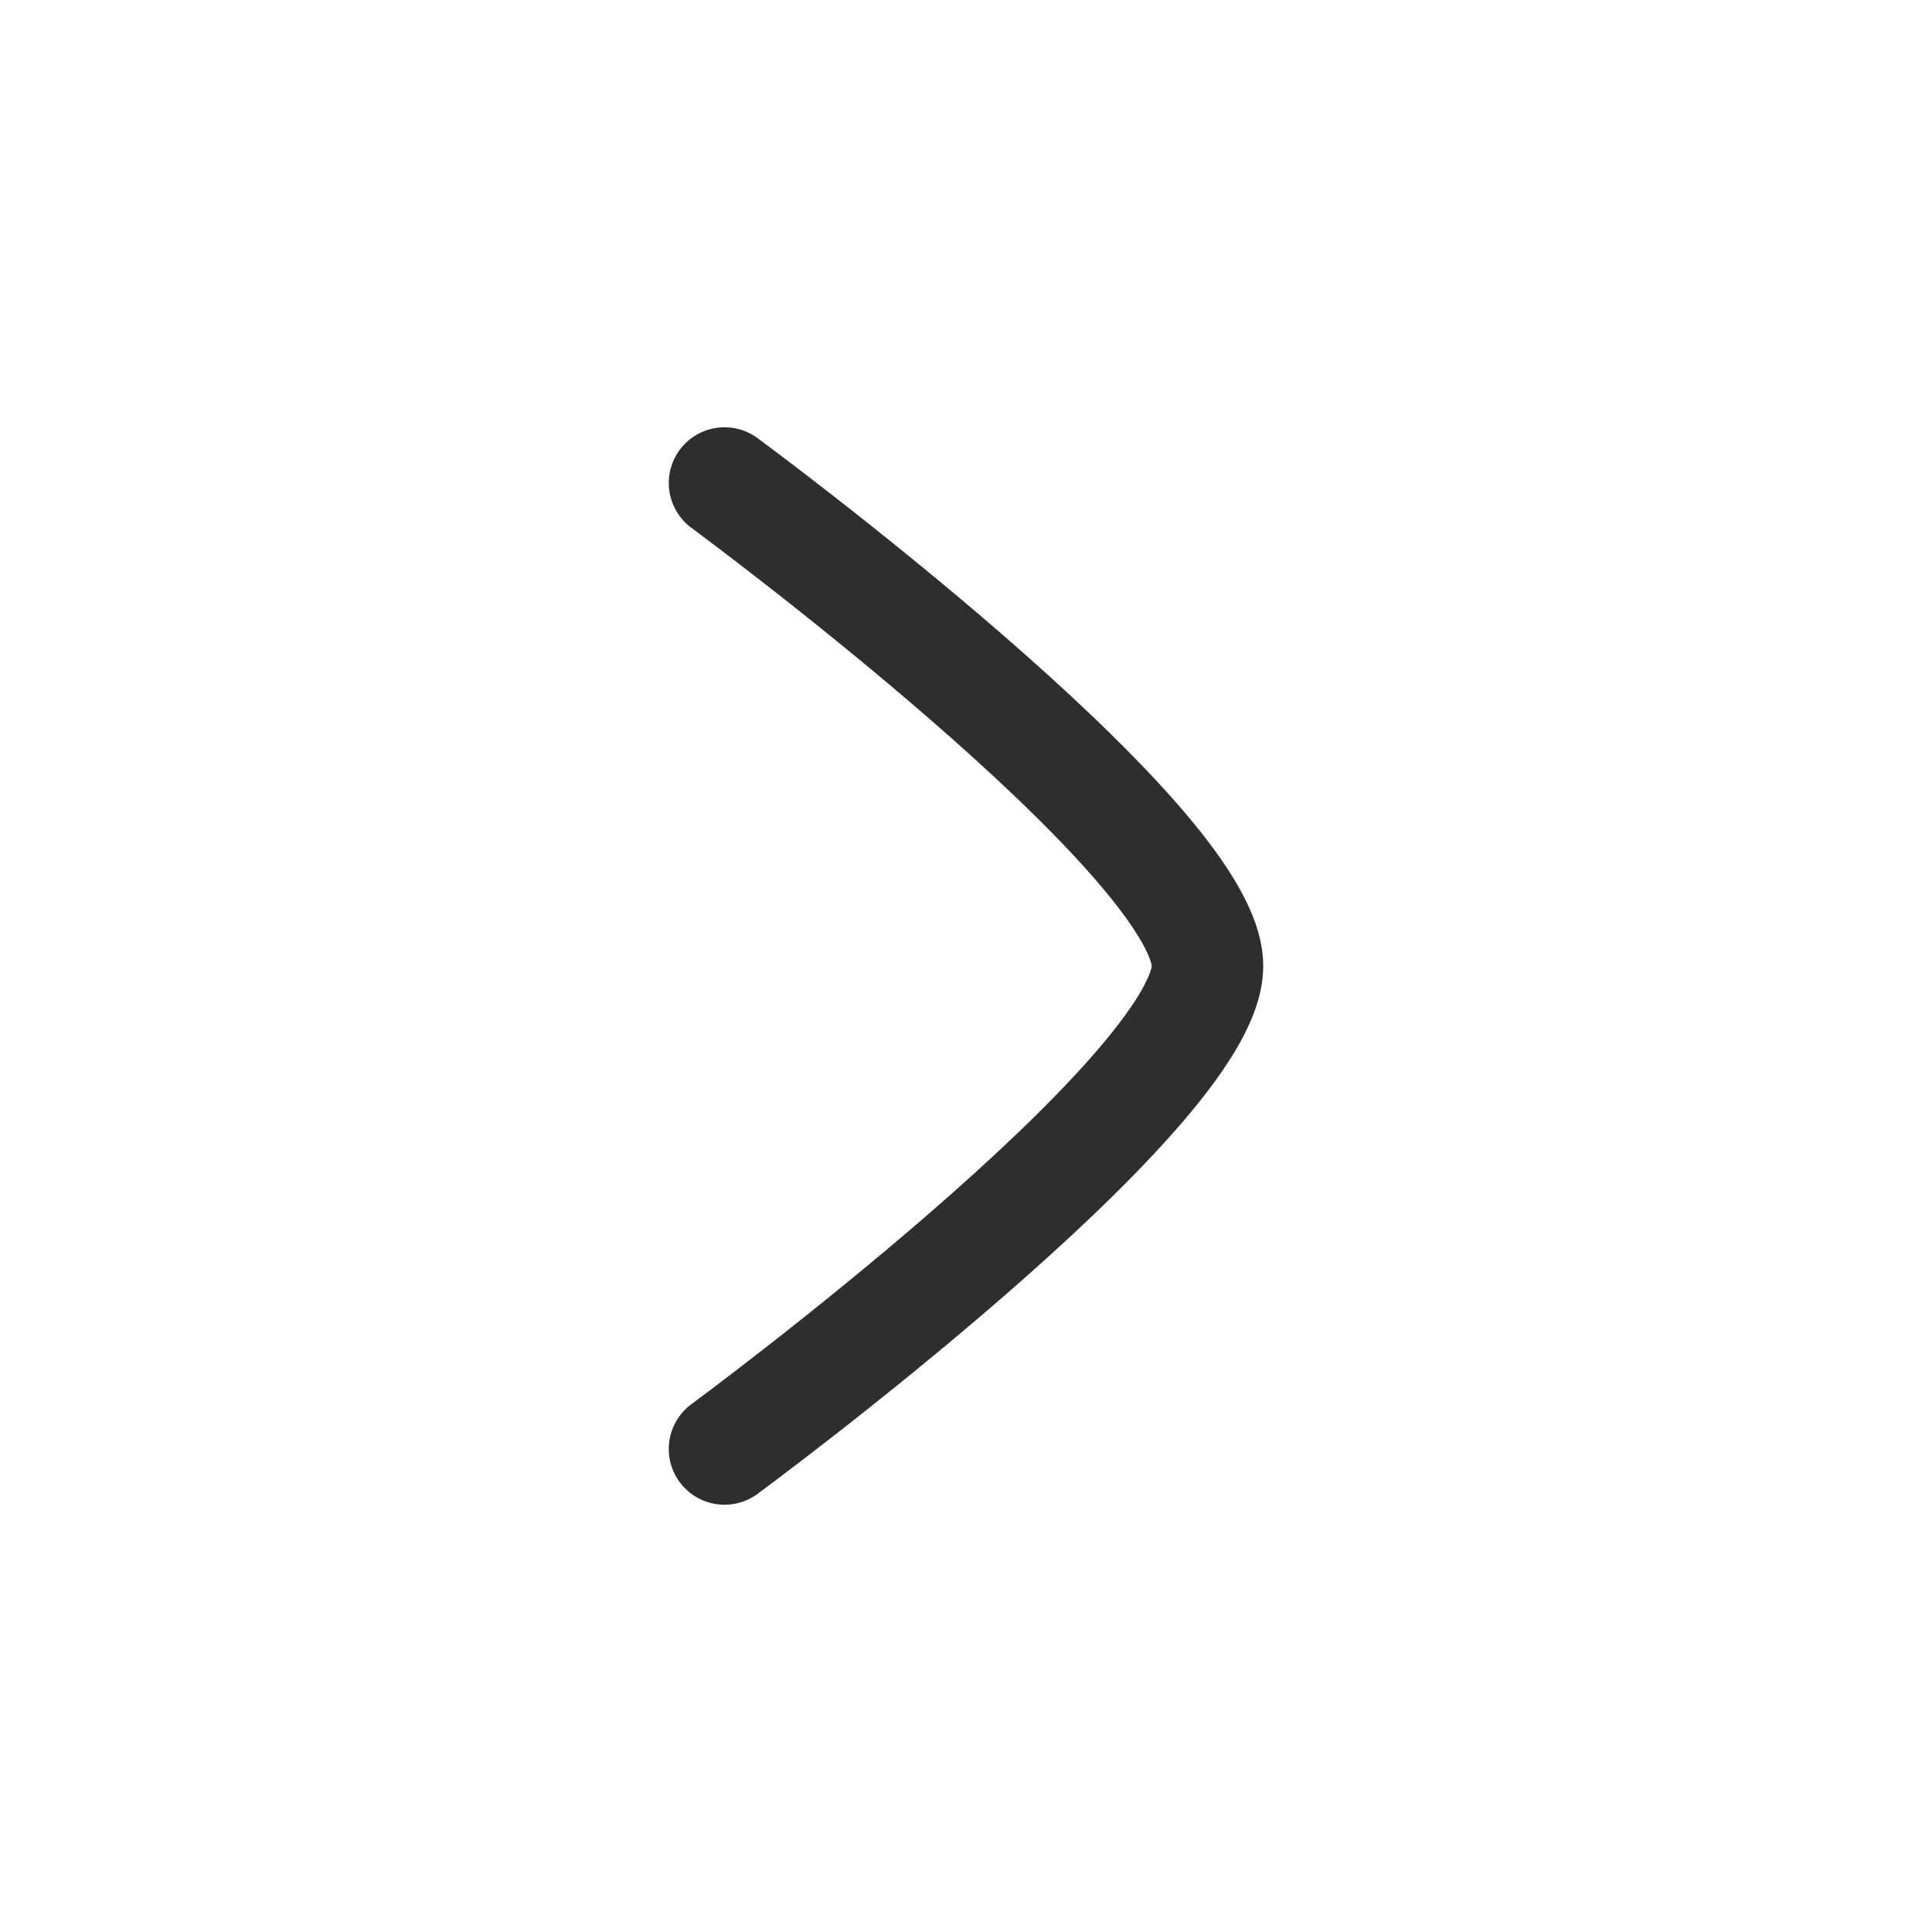 <?xml version="1.0" encoding="UTF-8"?> <svg xmlns="http://www.w3.org/2000/svg" width="26" height="26" viewBox="0 0 26 26" fill="none"><path d="M9.75 6.5C9.75 6.5 16.25 11.287 16.25 13C16.25 14.713 9.75 19.5 9.75 19.5" stroke="#2E2E2E" stroke-width="1.5" stroke-linecap="round" stroke-linejoin="round"></path></svg> 